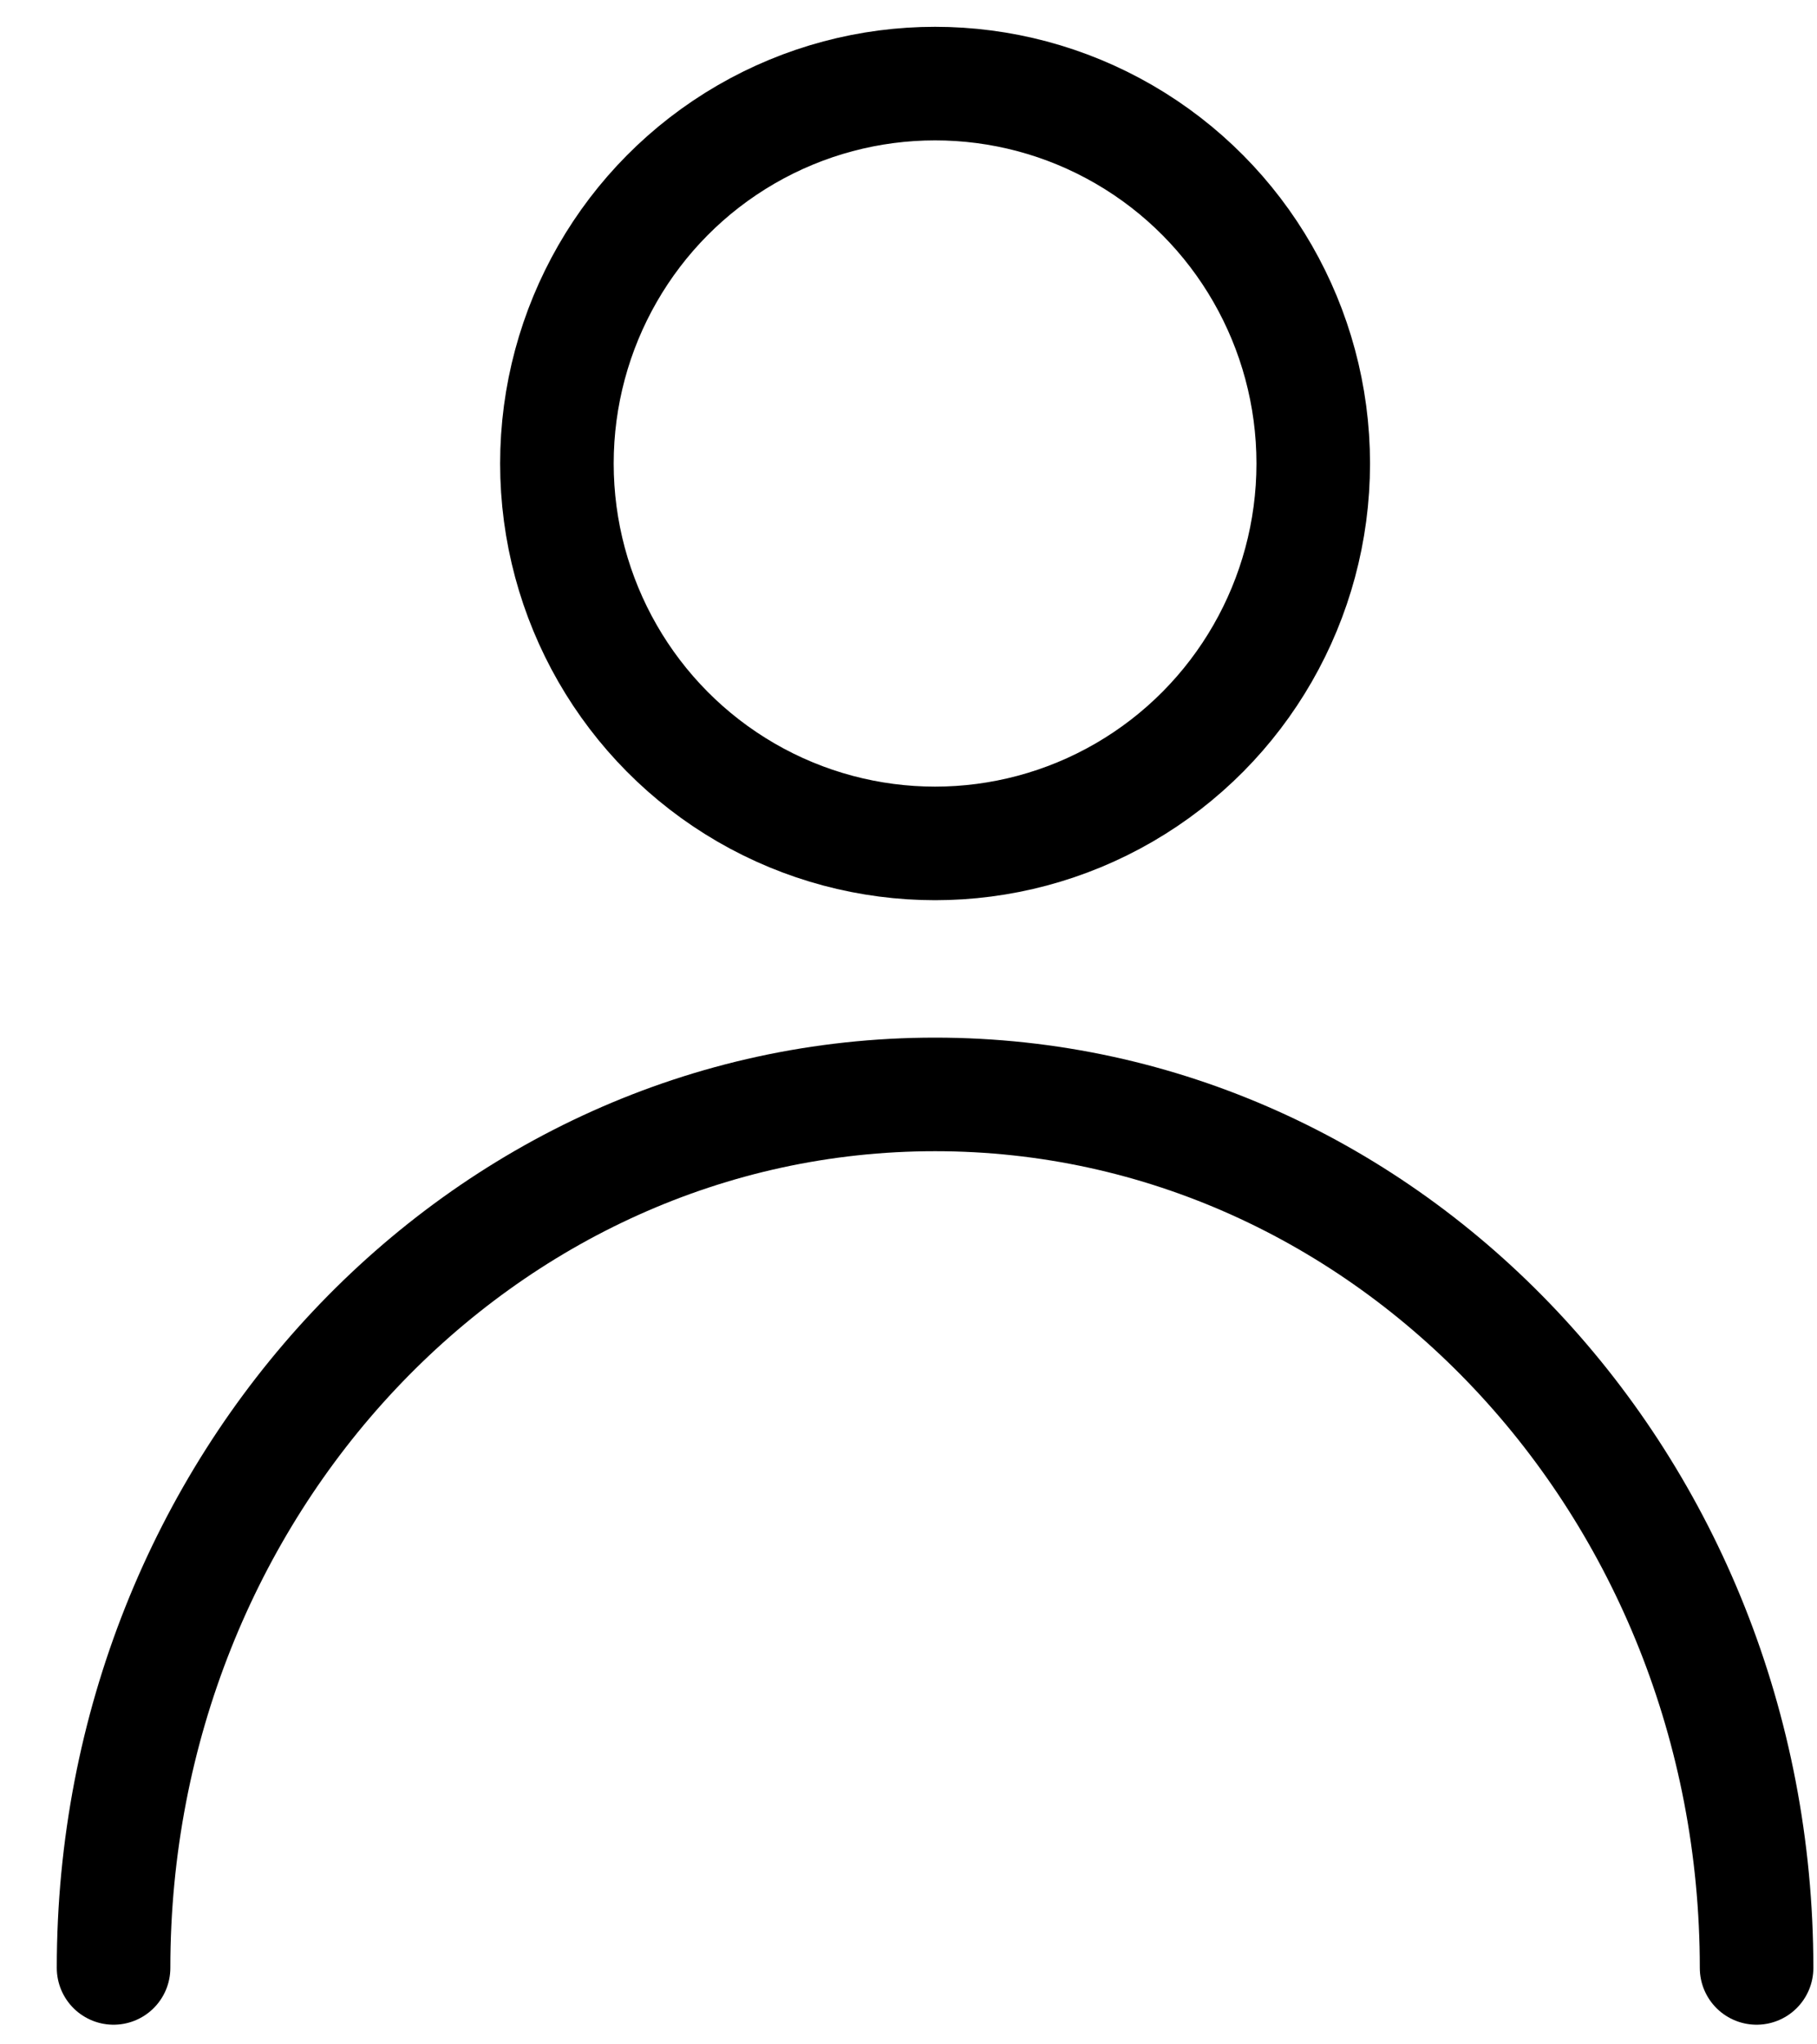 <svg width='16px' height='18px' viewBox='0 0 16 18' version='1.1' xmlns='http://www.w3.org/2000/svg'
	xmlns:xlink='http://www.w3.org/1999/xlink'>
	<title>User</title>
	<desc>Created with Sketch.</desc>
	<g id='MODIF' stroke='none' stroke-width='1' fill='none' fill-rule='evenodd'>
		<g id='STEP-1' transform='translate(-273, -551)' stroke='#000000'>
			<g id='NAV2' transform='translate(-1, 525)'>
				<g id='User' transform='translate(275, 26.236)'>
					<ellipse id='Oval' cx='7.234' cy='3.845' rx='3.33' ry='3.345'></ellipse>
					<path
						d='M14.468,17.091 C14.468,12.843 11.229,9.4 7.234,9.4 C3.239,9.4 9.23705556e-14,12.843 9.23705556e-14,17.091'
						id='Oval-2' stroke-linecap='round' stroke-linejoin='round'></path>
				</g>
			</g>
		</g>
	</g>
</svg>